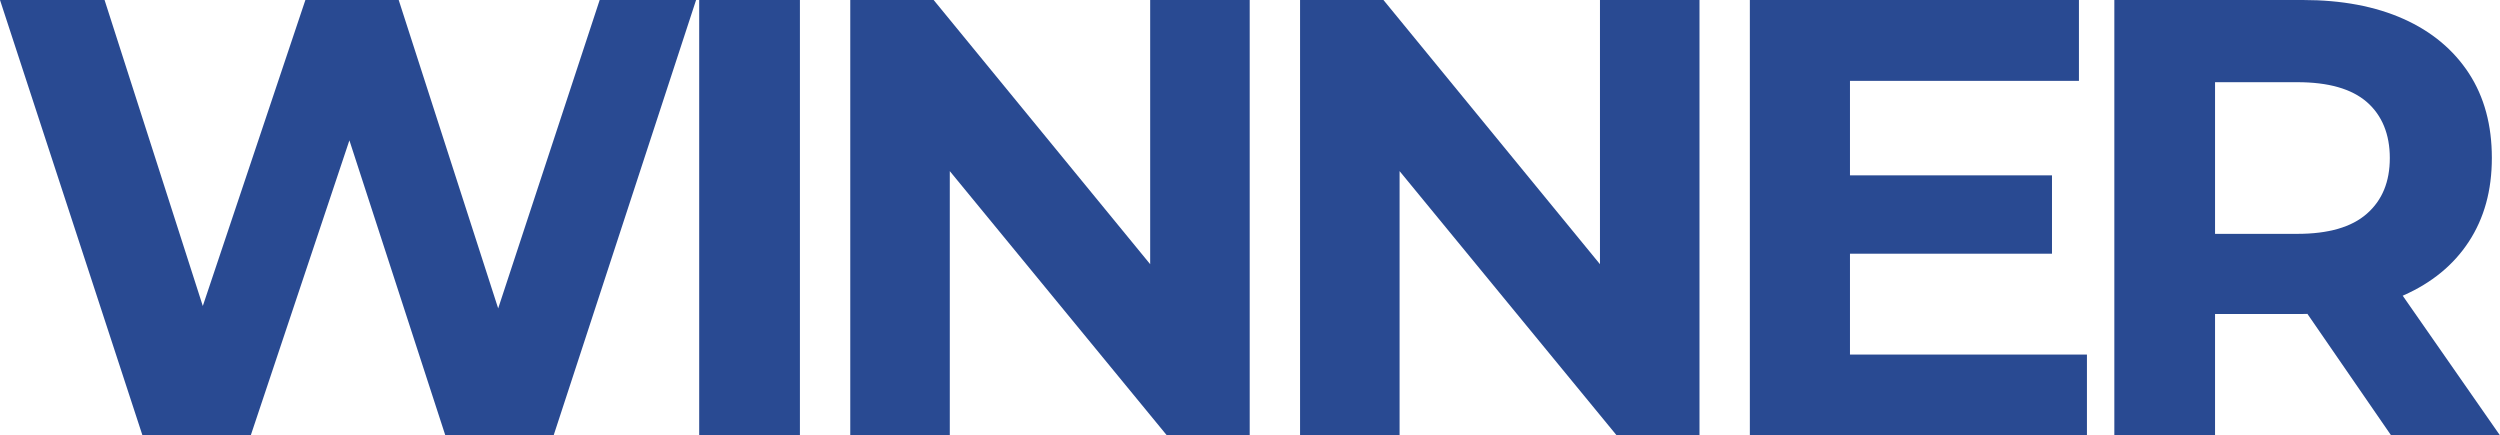 <?xml version="1.0" encoding="UTF-8"?>
<svg id="Layer_1" data-name="Layer 1" xmlns="http://www.w3.org/2000/svg" viewBox="0 0 168.8 29.4">
  <defs>
    <style>
      .cls-1 {
        fill: #294a92;
        stroke-width: 0px;
      }

      .cls-2 {
        isolation: isolate;
      }
    </style>
  </defs>
  <g id="WINNER" class="cls-2">
    <g class="cls-2">
      <path class="cls-1" d="M9.62,29.4L0,0h7.06l8.36,26.04h-3.53L20.62,0h6.3l8.4,26.04h-3.4L40.49,0h6.51l-9.62,29.4h-7.31l-7.43-22.85h1.93l-7.64,22.85h-7.31Z"/>
      <path class="cls-1" d="M47.21,29.4V0h6.8v29.4h-6.8Z"/>
      <path class="cls-1" d="M57.41,29.4V0h5.63l17.35,21.17h-2.73V0h6.72v29.4h-5.59l-17.39-21.17h2.73v21.17h-6.72Z"/>
      <path class="cls-1" d="M87.78,29.4V0h5.63l17.35,21.17h-2.73V0h6.72v29.4h-5.59l-17.39-21.17h2.73v21.17h-6.72Z"/>
      <path class="cls-1" d="M124.91,23.94h16v5.46h-22.76V0h22.22v5.46h-15.46v18.48ZM124.4,11.84h14.15v5.29h-14.15v-5.29Z"/>
      <path class="cls-1" d="M142.76,29.4V0h12.73c2.63,0,4.9.43,6.8,1.28,1.9.85,3.37,2.08,4.41,3.67,1.04,1.6,1.55,3.5,1.55,5.71s-.52,4.07-1.55,5.65-2.51,2.79-4.41,3.63-4.17,1.26-6.8,1.26h-8.95l3.02-2.98v11.17h-6.8ZM149.56,18.98l-3.02-3.19h8.57c2.1,0,3.67-.45,4.7-1.36,1.04-.91,1.55-2.16,1.55-3.76s-.52-2.88-1.55-3.78c-1.04-.9-2.6-1.34-4.7-1.34h-8.57l3.02-3.23v16.67ZM161.45,29.4l-7.35-10.67h7.27l7.43,10.67h-7.35Z"/>
    </g>
  </g>
</svg>